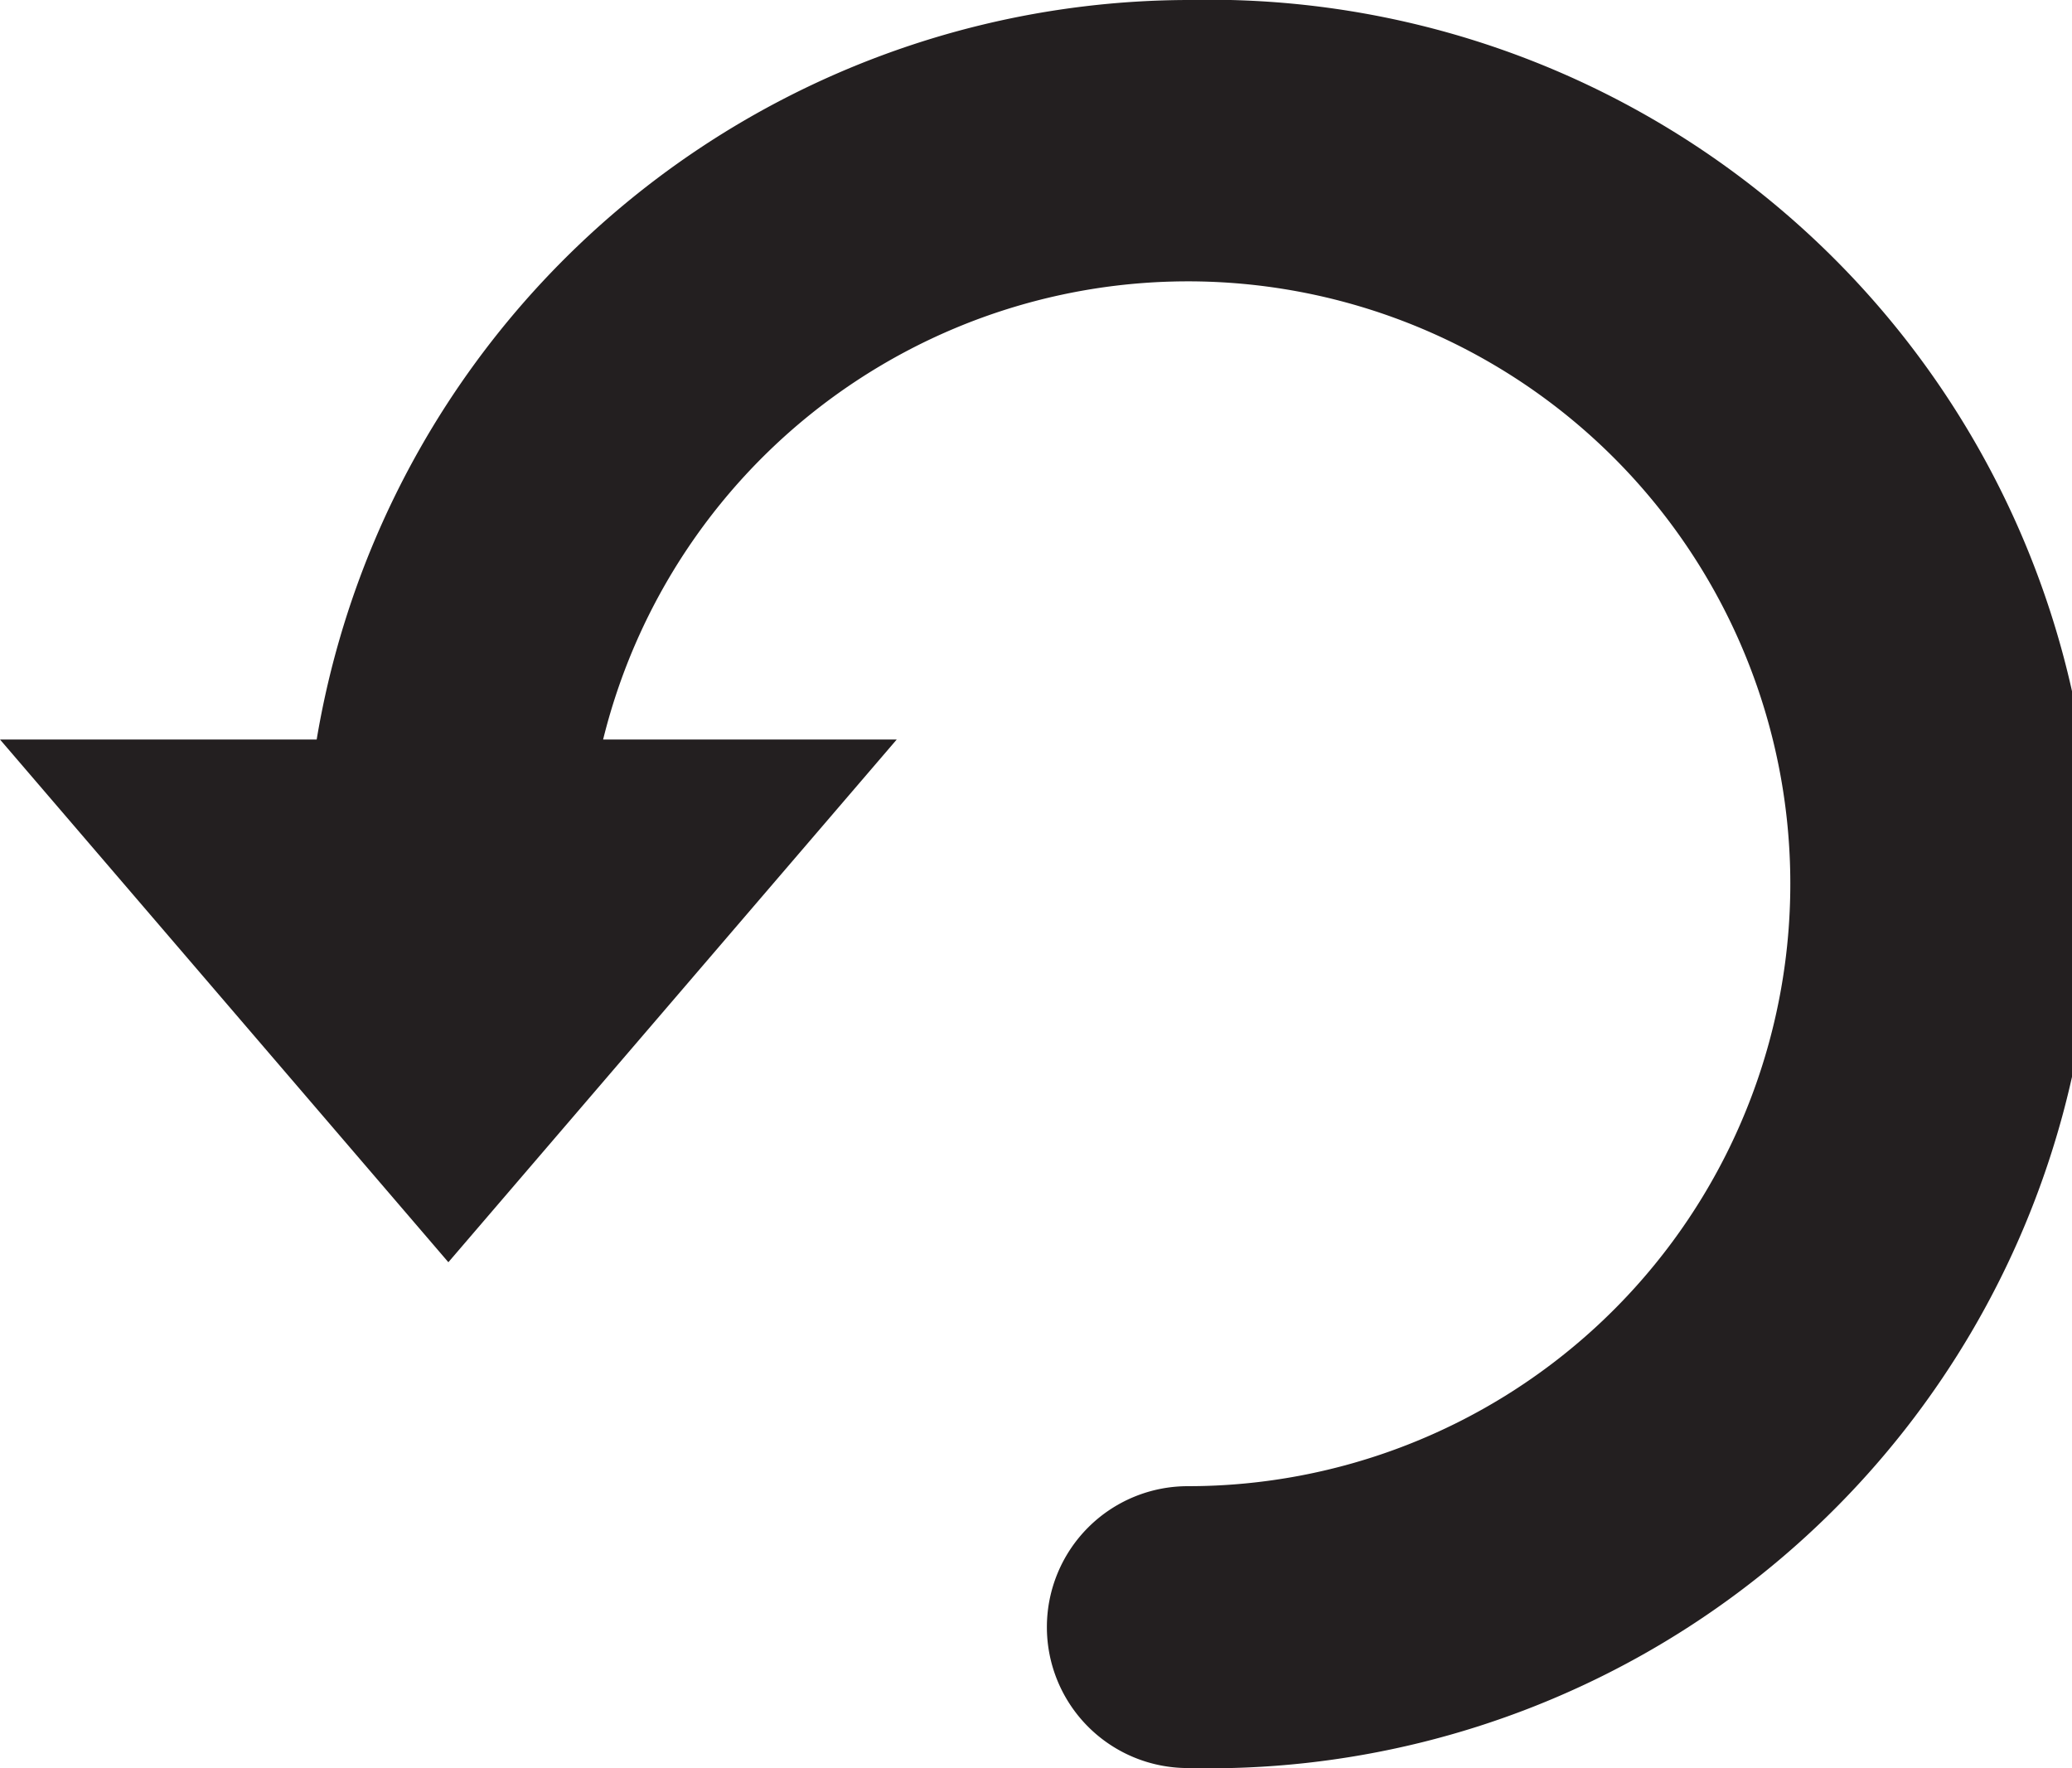 <svg xmlns="http://www.w3.org/2000/svg" viewBox="0 0 80.87 69.01"><defs><style>.cls-1{fill:#231f20;}</style></defs><title>Asset 10</title><g id="Layer_2" data-name="Layer 2"><g id="Start"><path class="cls-1" d="M46.36,0a34.57,34.57,0,0,0-34,28.86H0l8.75,10.2,8.75,10.2,8.75-10.2L35,28.86H23.54A23.51,23.51,0,1,1,46.36,58a5.5,5.5,0,1,0,0,11,34.51,34.51,0,1,0,0-69Z"/></g></g></svg>